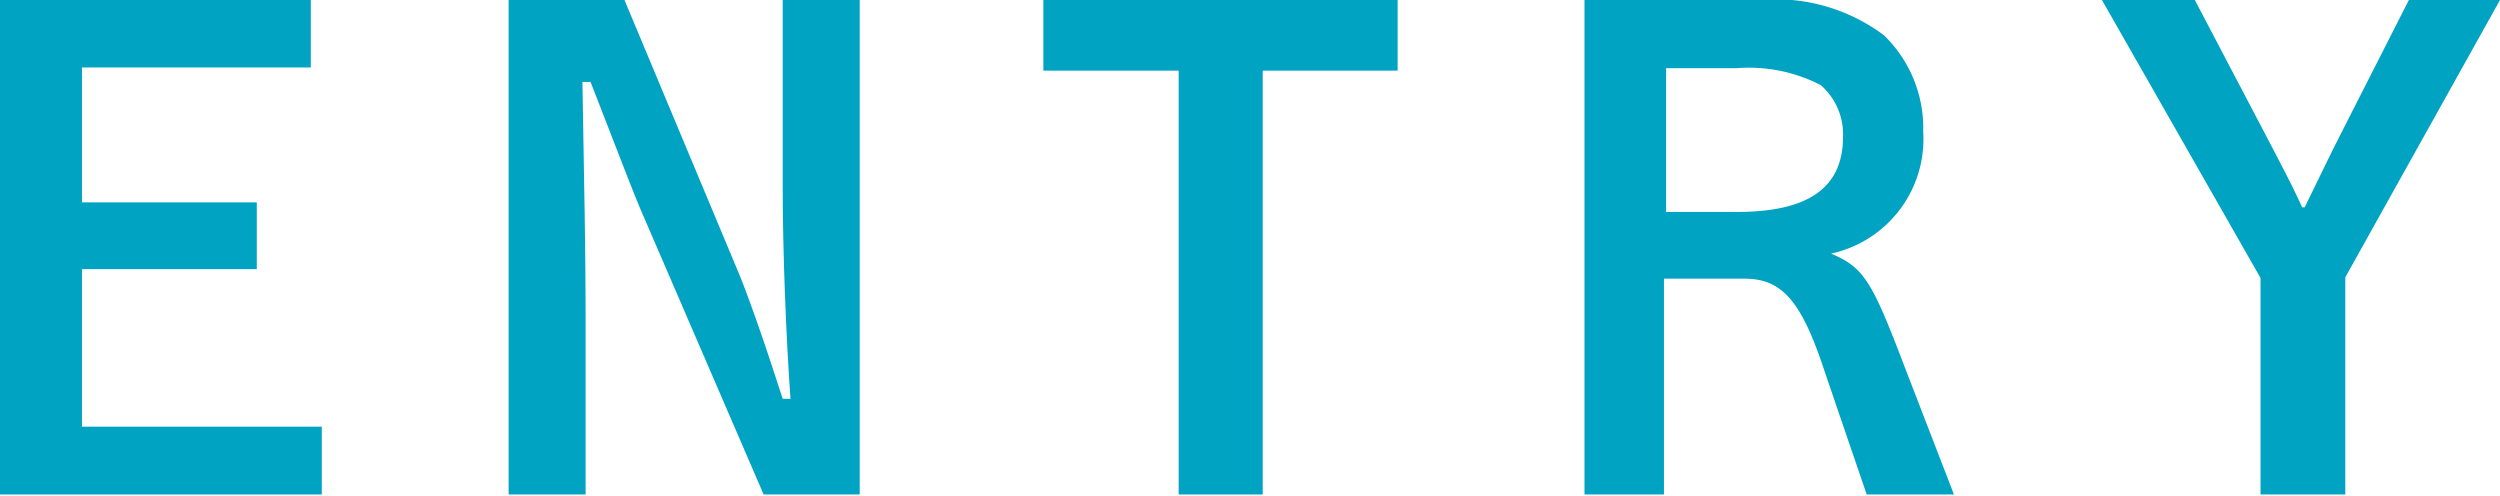 <svg xmlns="http://www.w3.org/2000/svg" viewBox="0 0 70.78 14.03"><defs><style>.cls-1{fill:#00a3c2;}</style></defs><g id="レイヤー_2" data-name="レイヤー 2"><g id="ENTRY"><path class="cls-1" d="M8.8,0V1.91H2.32V5.73H7.27V7.62H2.32v4.46H9.11V14H0V0Z"/><path class="cls-1" d="M24.34,14H21.62L18.11,5.87c-.11-.25-.7-1.77-.9-2.29l-.49-1.26h-.23c.05,2.9.09,4.9.09,6.54V14H14.4V0h3.28l3.15,7.53c.29.66.79,2.08,1.33,3.76h.22c-.13-1.82-.22-4.23-.22-6V0h2.18Z"/><path class="cls-1" d="M39.57,0V2H35.75V14H33.37V2H29.54V0Z"/><path class="cls-1" d="M49.82,0a5.11,5.11,0,0,1,3.52,1,3.66,3.66,0,0,1,1.11,2.72,3.32,3.32,0,0,1-2.61,3.46c.92.39,1.15.75,2.07,3.17L55.32,14H52.85l-1.19-3.48C51,8.5,50.44,7.89,49.39,7.89H47.11V14H44.86V0Zm-.64,6c2,0,3-.67,3-2.13a1.85,1.85,0,0,0-.63-1.46,4.44,4.44,0,0,0-2.38-.48h-2V6Z"/><path class="cls-1" d="M64.37,4.25c.52,1,.52,1,.81,1.62h.07c.11-.22.49-1,.81-1.66L68.2,0h2.58L66.4,7.85V14H64V7.87L59.51,0h2.63Z"/></g></g></svg>